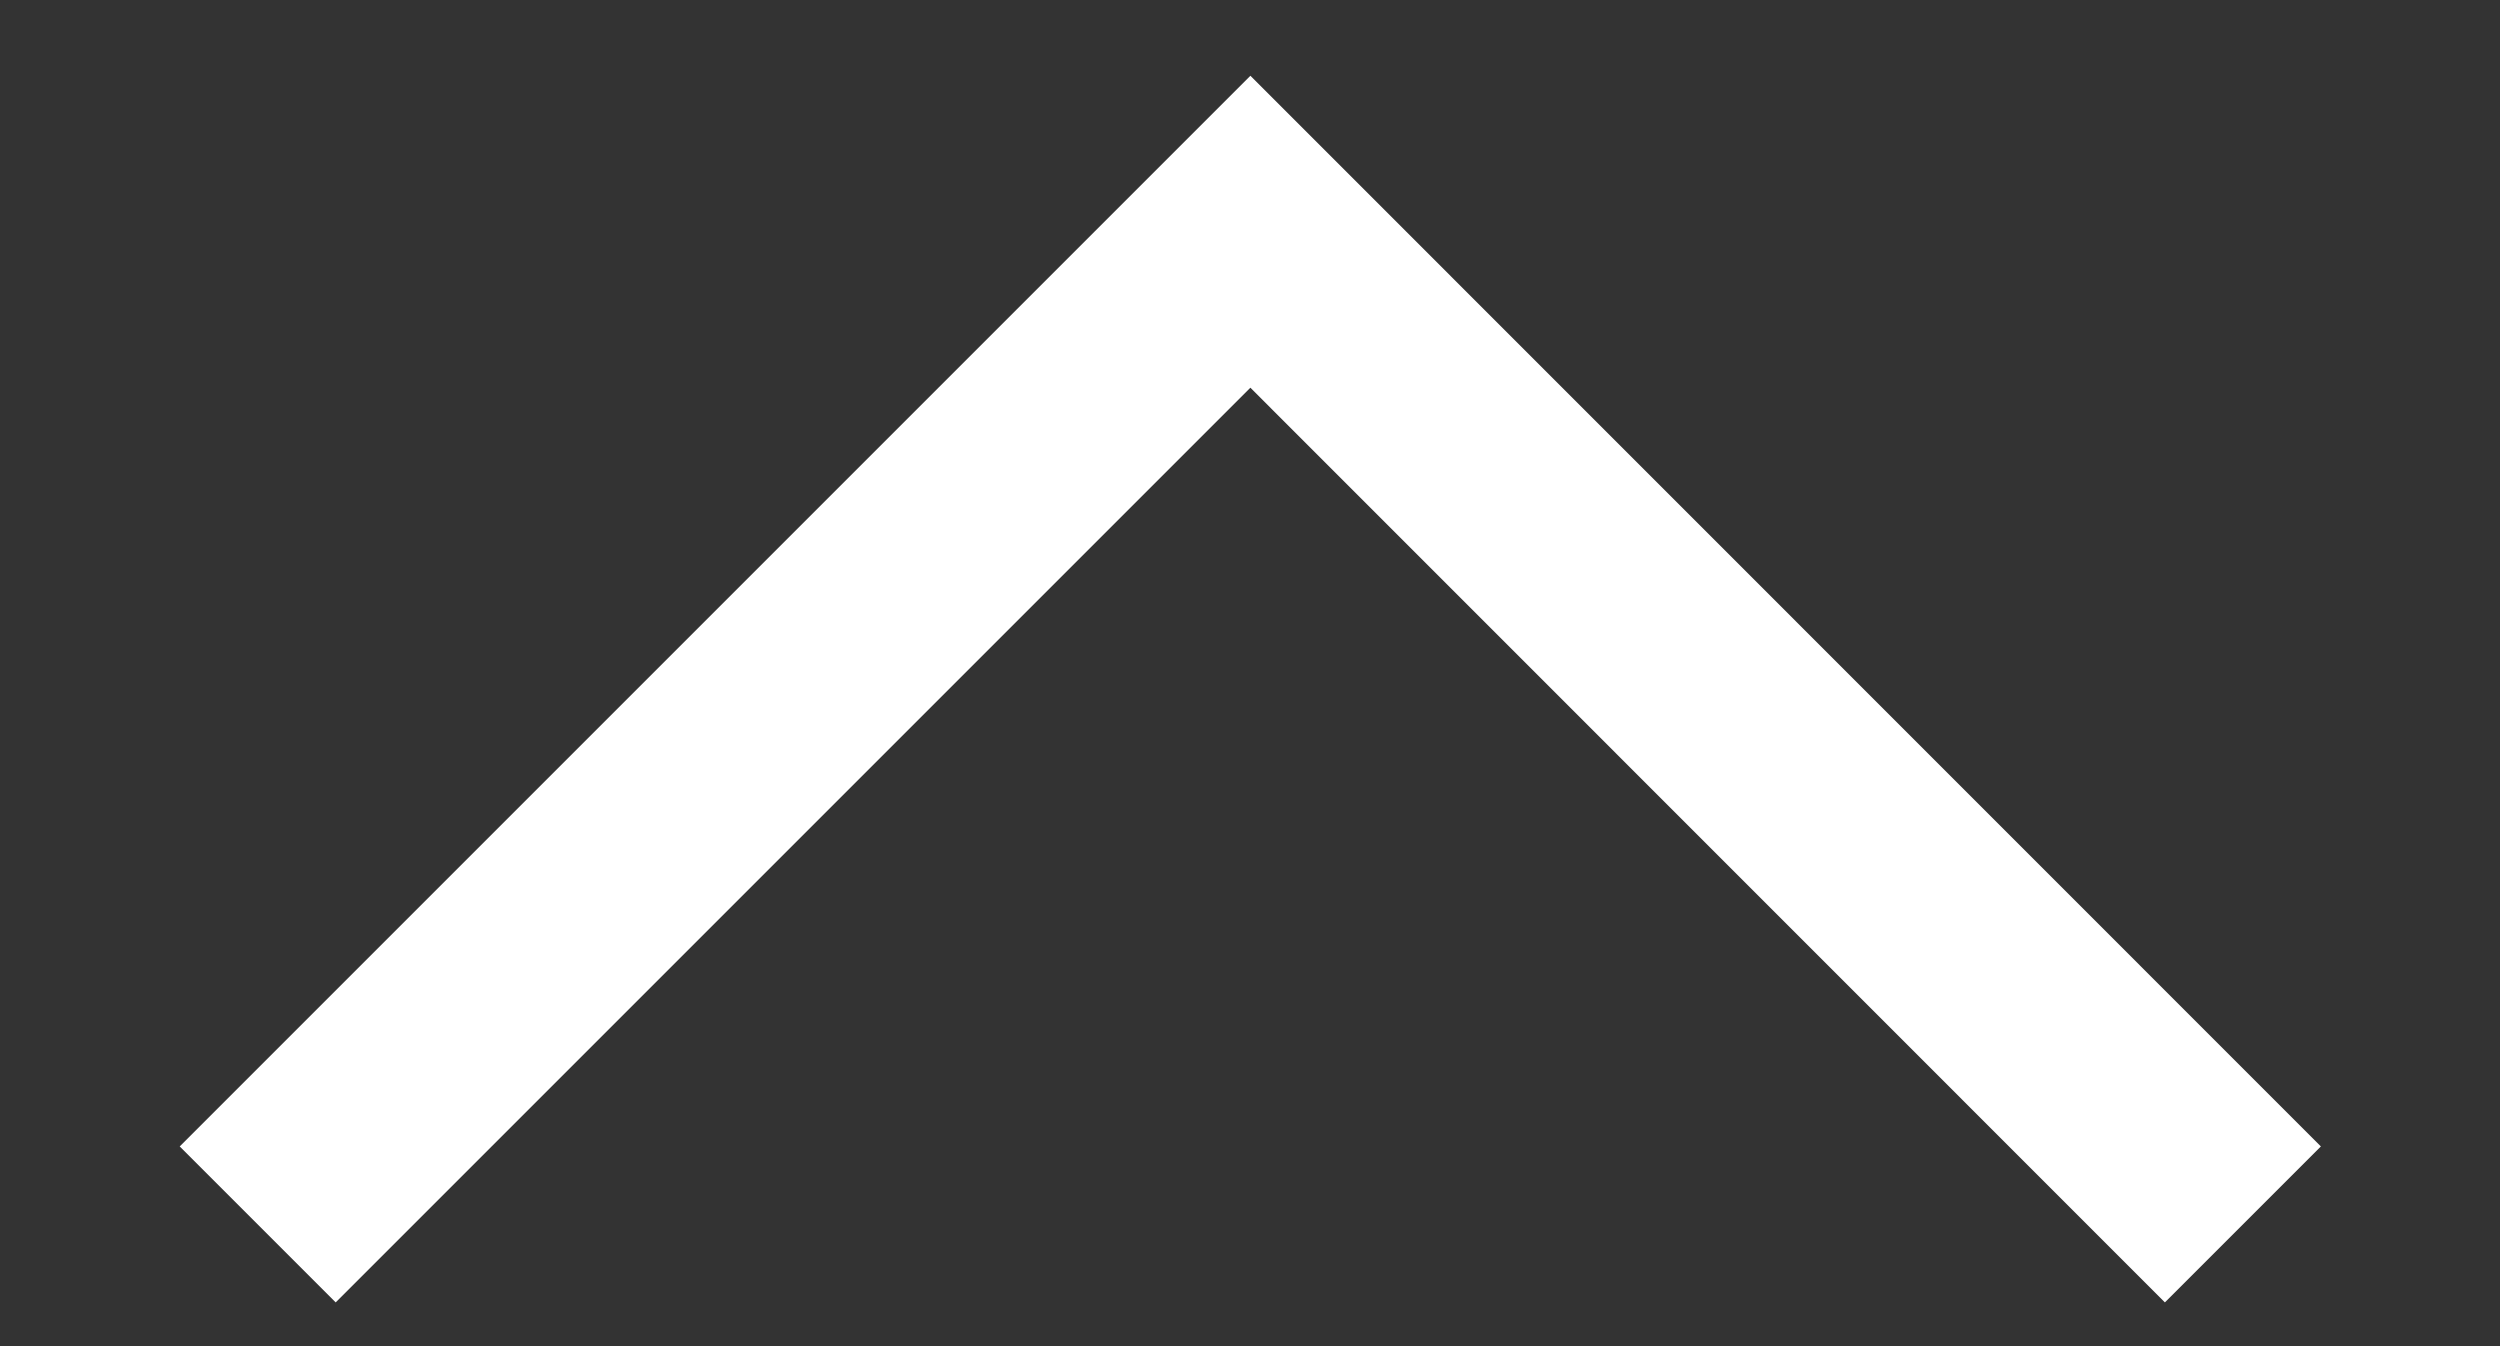 <svg width="13" height="7" viewBox="0 0 13 7" fill="none" xmlns="http://www.w3.org/2000/svg">
<rect x="0" y="0" width="13" height="7" fill="#333333" stroke="none"/>
<path d="M11.663 6.367L6.502 1.205L1.34 6.367" stroke="white" stroke-width="1.147"/>
</svg>
